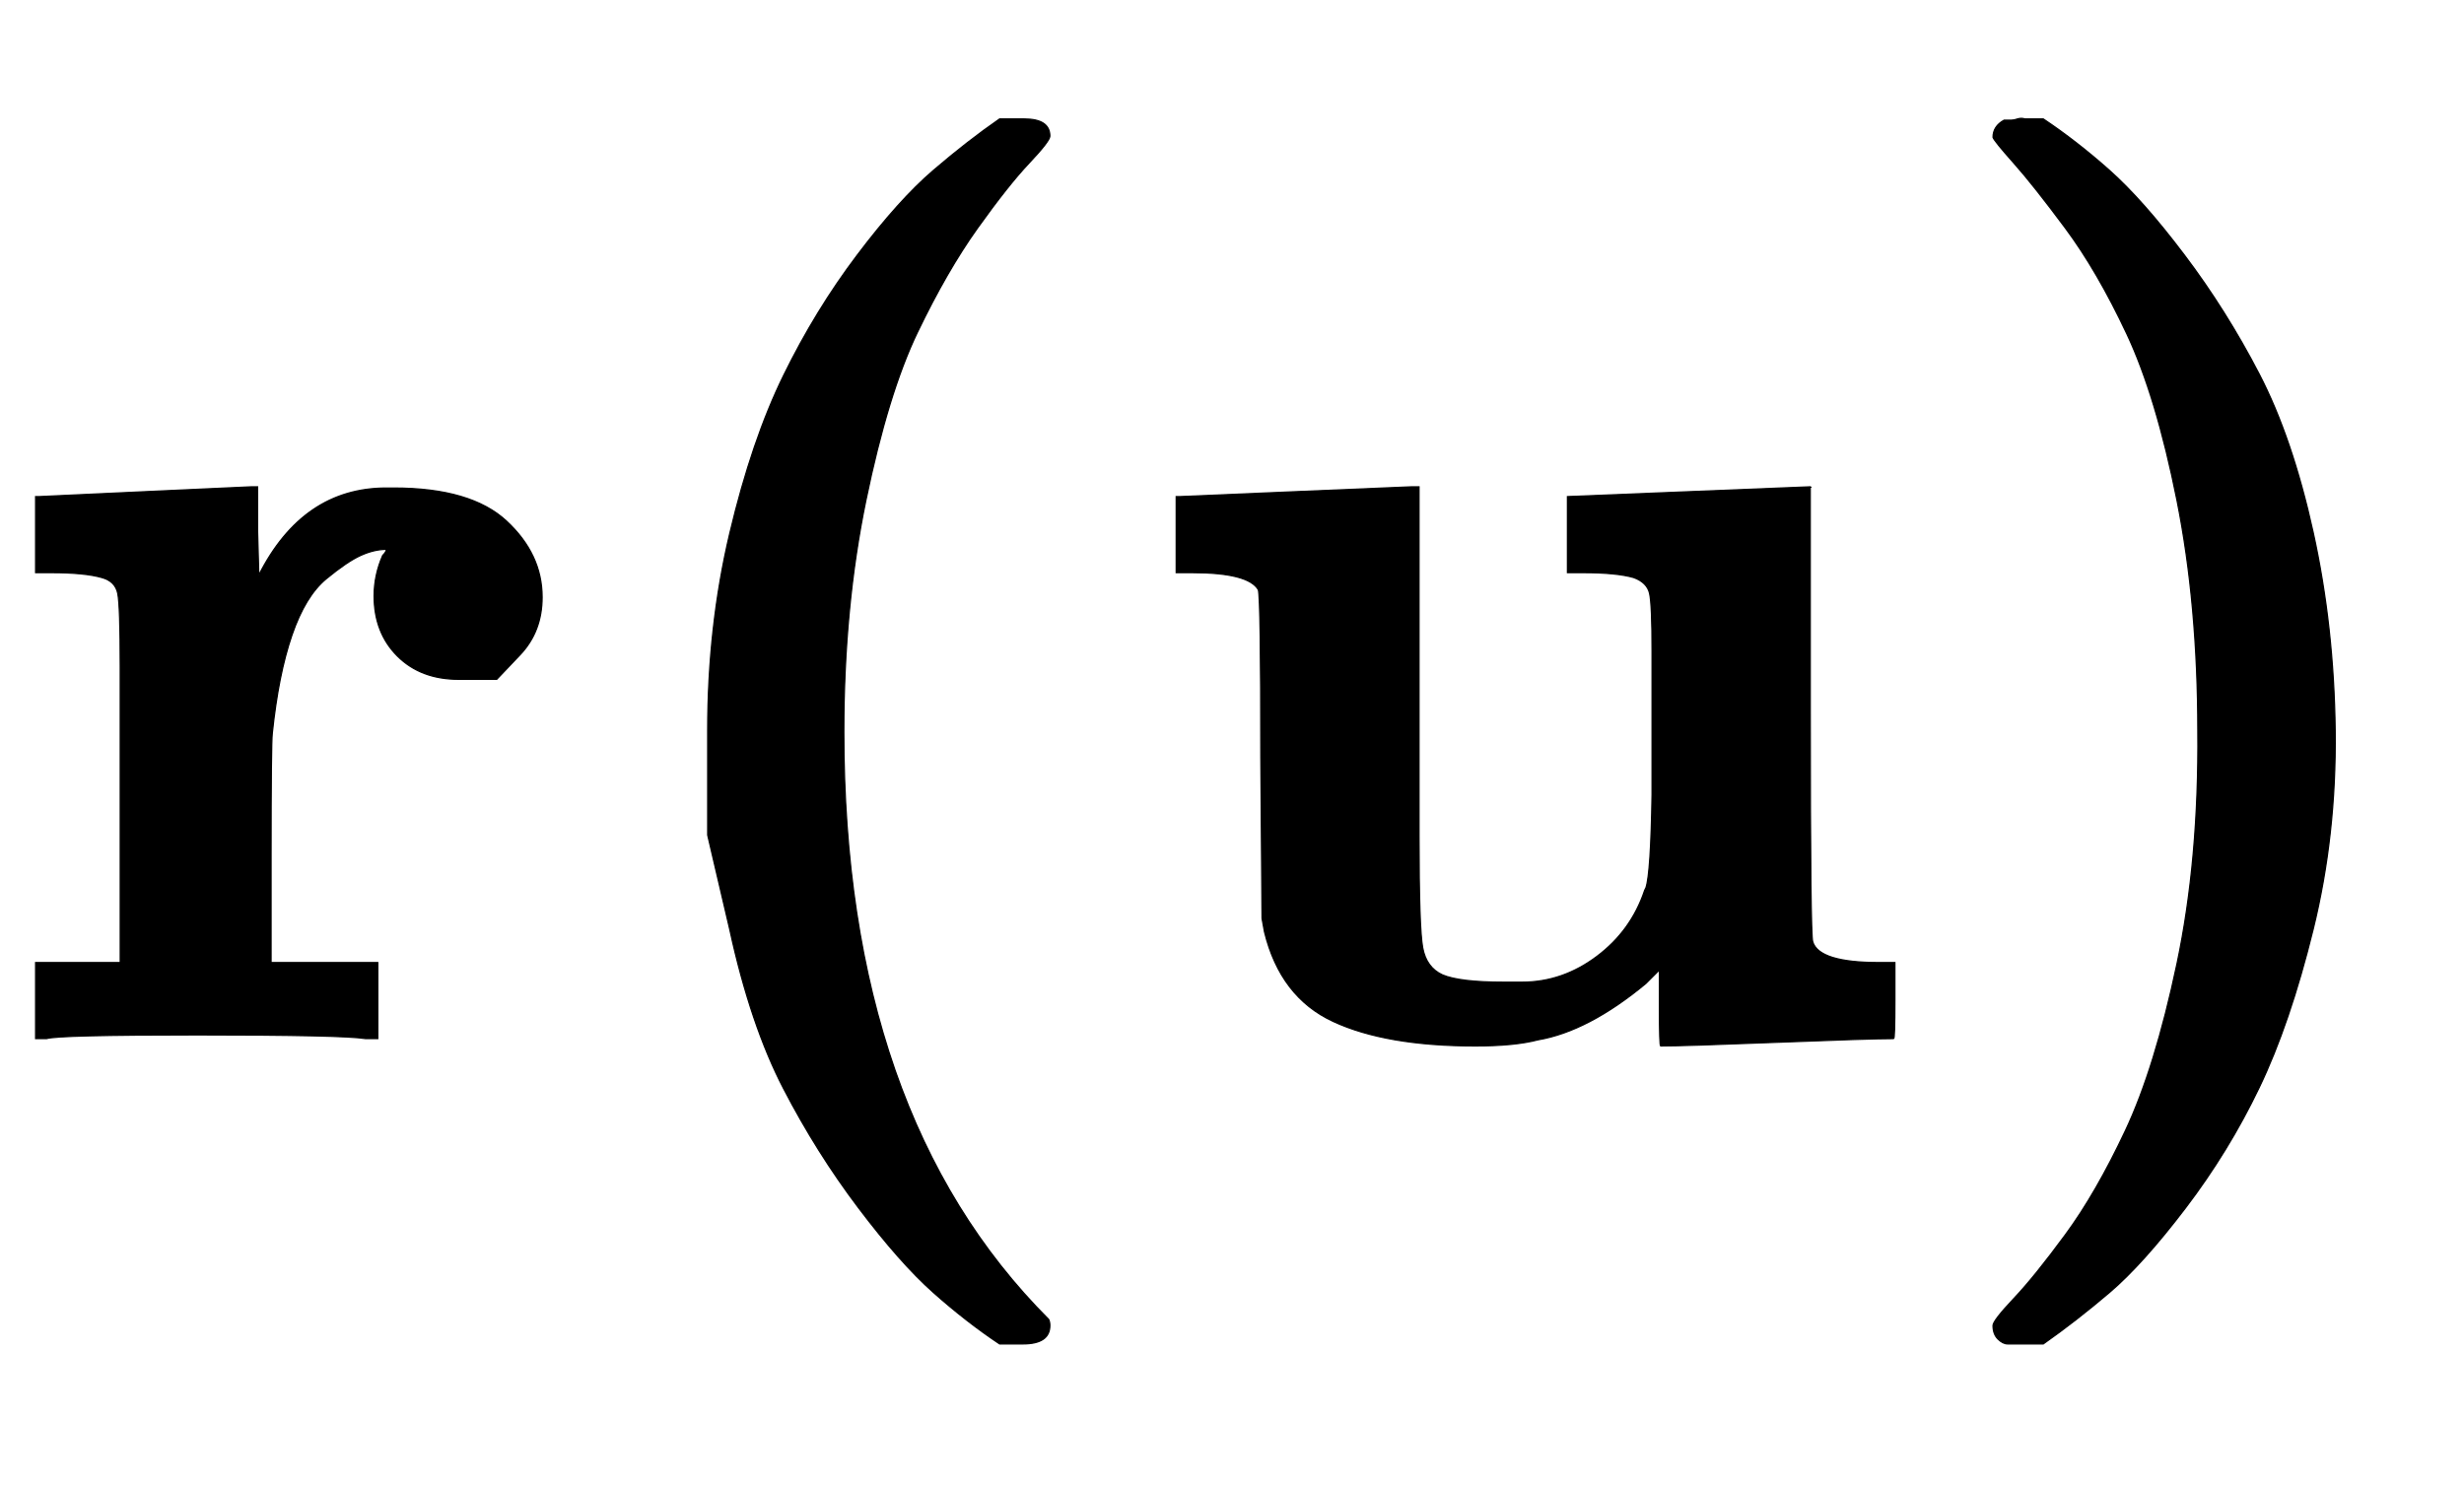 <svg xmlns="http://www.w3.org/2000/svg" role="img" aria-hidden="true" style="vertical-align: -0.84ex;font-size: 11pt;font-family: 'Calibri Light';color: Black;" viewBox="0 -847 2009 1211.2" focusable="false" width="4.666ex" height="2.813ex" xmlns:xlink="http://www.w3.org/1999/xlink"><defs id="MathJax_SVG_glyphs"><path id="MJMAINB-72" stroke-width="1" d="M 405 293 T 374 293 T 324 312 T 305 361 Q 305 378 312 394 Q 315 397 315 399 Q 305 399 294 394 T 266 375 T 238 329 T 222 249 Q 221 241 221 149 V 62 H 308 V 0 H 298 Q 280 3 161 3 Q 47 3 38 0 H 29 V 62 H 98 V 210 V 303 Q 98 353 96 363 T 83 376 Q 69 380 42 380 H 29 V 442 H 32 L 118 446 Q 204 450 205 450 H 210 V 414 L 211 378 Q 247 449 315 449 H 321 Q 384 449 413 422 T 442 360 Q 442 332 424 313 Z" /><path id="MJMAINB-28" stroke-width="1" d="M 103 166 T 103 251 T 121 412 T 165 541 T 225 639 T 287 708 T 341 750 H 356 H 361 Q 382 750 382 736 Q 382 732 365 714 T 323 661 T 274 576 T 232 439 T 214 250 Q 214 -62 381 -229 Q 382 -231 382 -234 Q 382 -249 360 -249 H 356 H 341 Q 314 -231 287 -207 T 226 -138 T 165 -41 T 121 89 Z" /><path id="MJMAINB-75" stroke-width="1" d="M 40 442 L 134 446 Q 228 450 229 450 H 235 V 273 V 165 Q 235 90 238 74 T 254 52 Q 268 46 304 46 H 319 Q 352 46 380 67 T 419 121 L 420 123 Q 424 135 425 199 Q 425 201 425 207 Q 425 233 425 249 V 316 Q 425 354 423 363 T 410 376 Q 396 380 369 380 H 356 V 442 L 554 450 V 267 Q 554 84 556 79 Q 561 62 610 62 H 623 V 31 Q 623 0 622 0 Q 603 0 527 -3 T 432 -6 Q 431 -6 431 25 V 56 L 420 45 Q 373 6 332 -1 Q 313 -6 281 -6 Q 208 -6 165 14 T 109 87 L 107 98 L 106 230 Q 106 358 104 366 Q 96 380 50 380 H 37 V 442 H 40 Z" /><path id="MJMAINB-29" stroke-width="1" d="M 231 251 Q 231 354 214 439 T 173 575 T 123 661 T 81 714 T 64 735 Q 64 744 73 749 H 75 Q 77 749 79 749 T 84 750 T 90 750 H 105 Q 132 732 159 708 T 220 639 T 281 542 T 325 413 T 343 251 T 325 89 T 281 -40 T 221 -138 T 159 -207 T 105 -249 H 90 Q 80 -249 76 -249 T 68 -245 T 64 -234 Q 64 -230 81 -212 T 123 -160 T 172 -75 T 214 61 T 231 251 Z" /></defs><g fill="currentColor" stroke="currentColor" stroke-width="0" transform="matrix(1 0 0 -1 0 0)"><use x="0" y="0" xmlns:NS2="http://www.w3.org/1999/xlink" NS2:href="#MJMAINB-72" /><use x="474" y="0" xmlns:NS3="http://www.w3.org/1999/xlink" NS3:href="#MJMAINB-28" /><use x="922" y="0" xmlns:NS4="http://www.w3.org/1999/xlink" NS4:href="#MJMAINB-75" /><use x="1561" y="0" xmlns:NS5="http://www.w3.org/1999/xlink" NS5:href="#MJMAINB-29" /></g></svg>